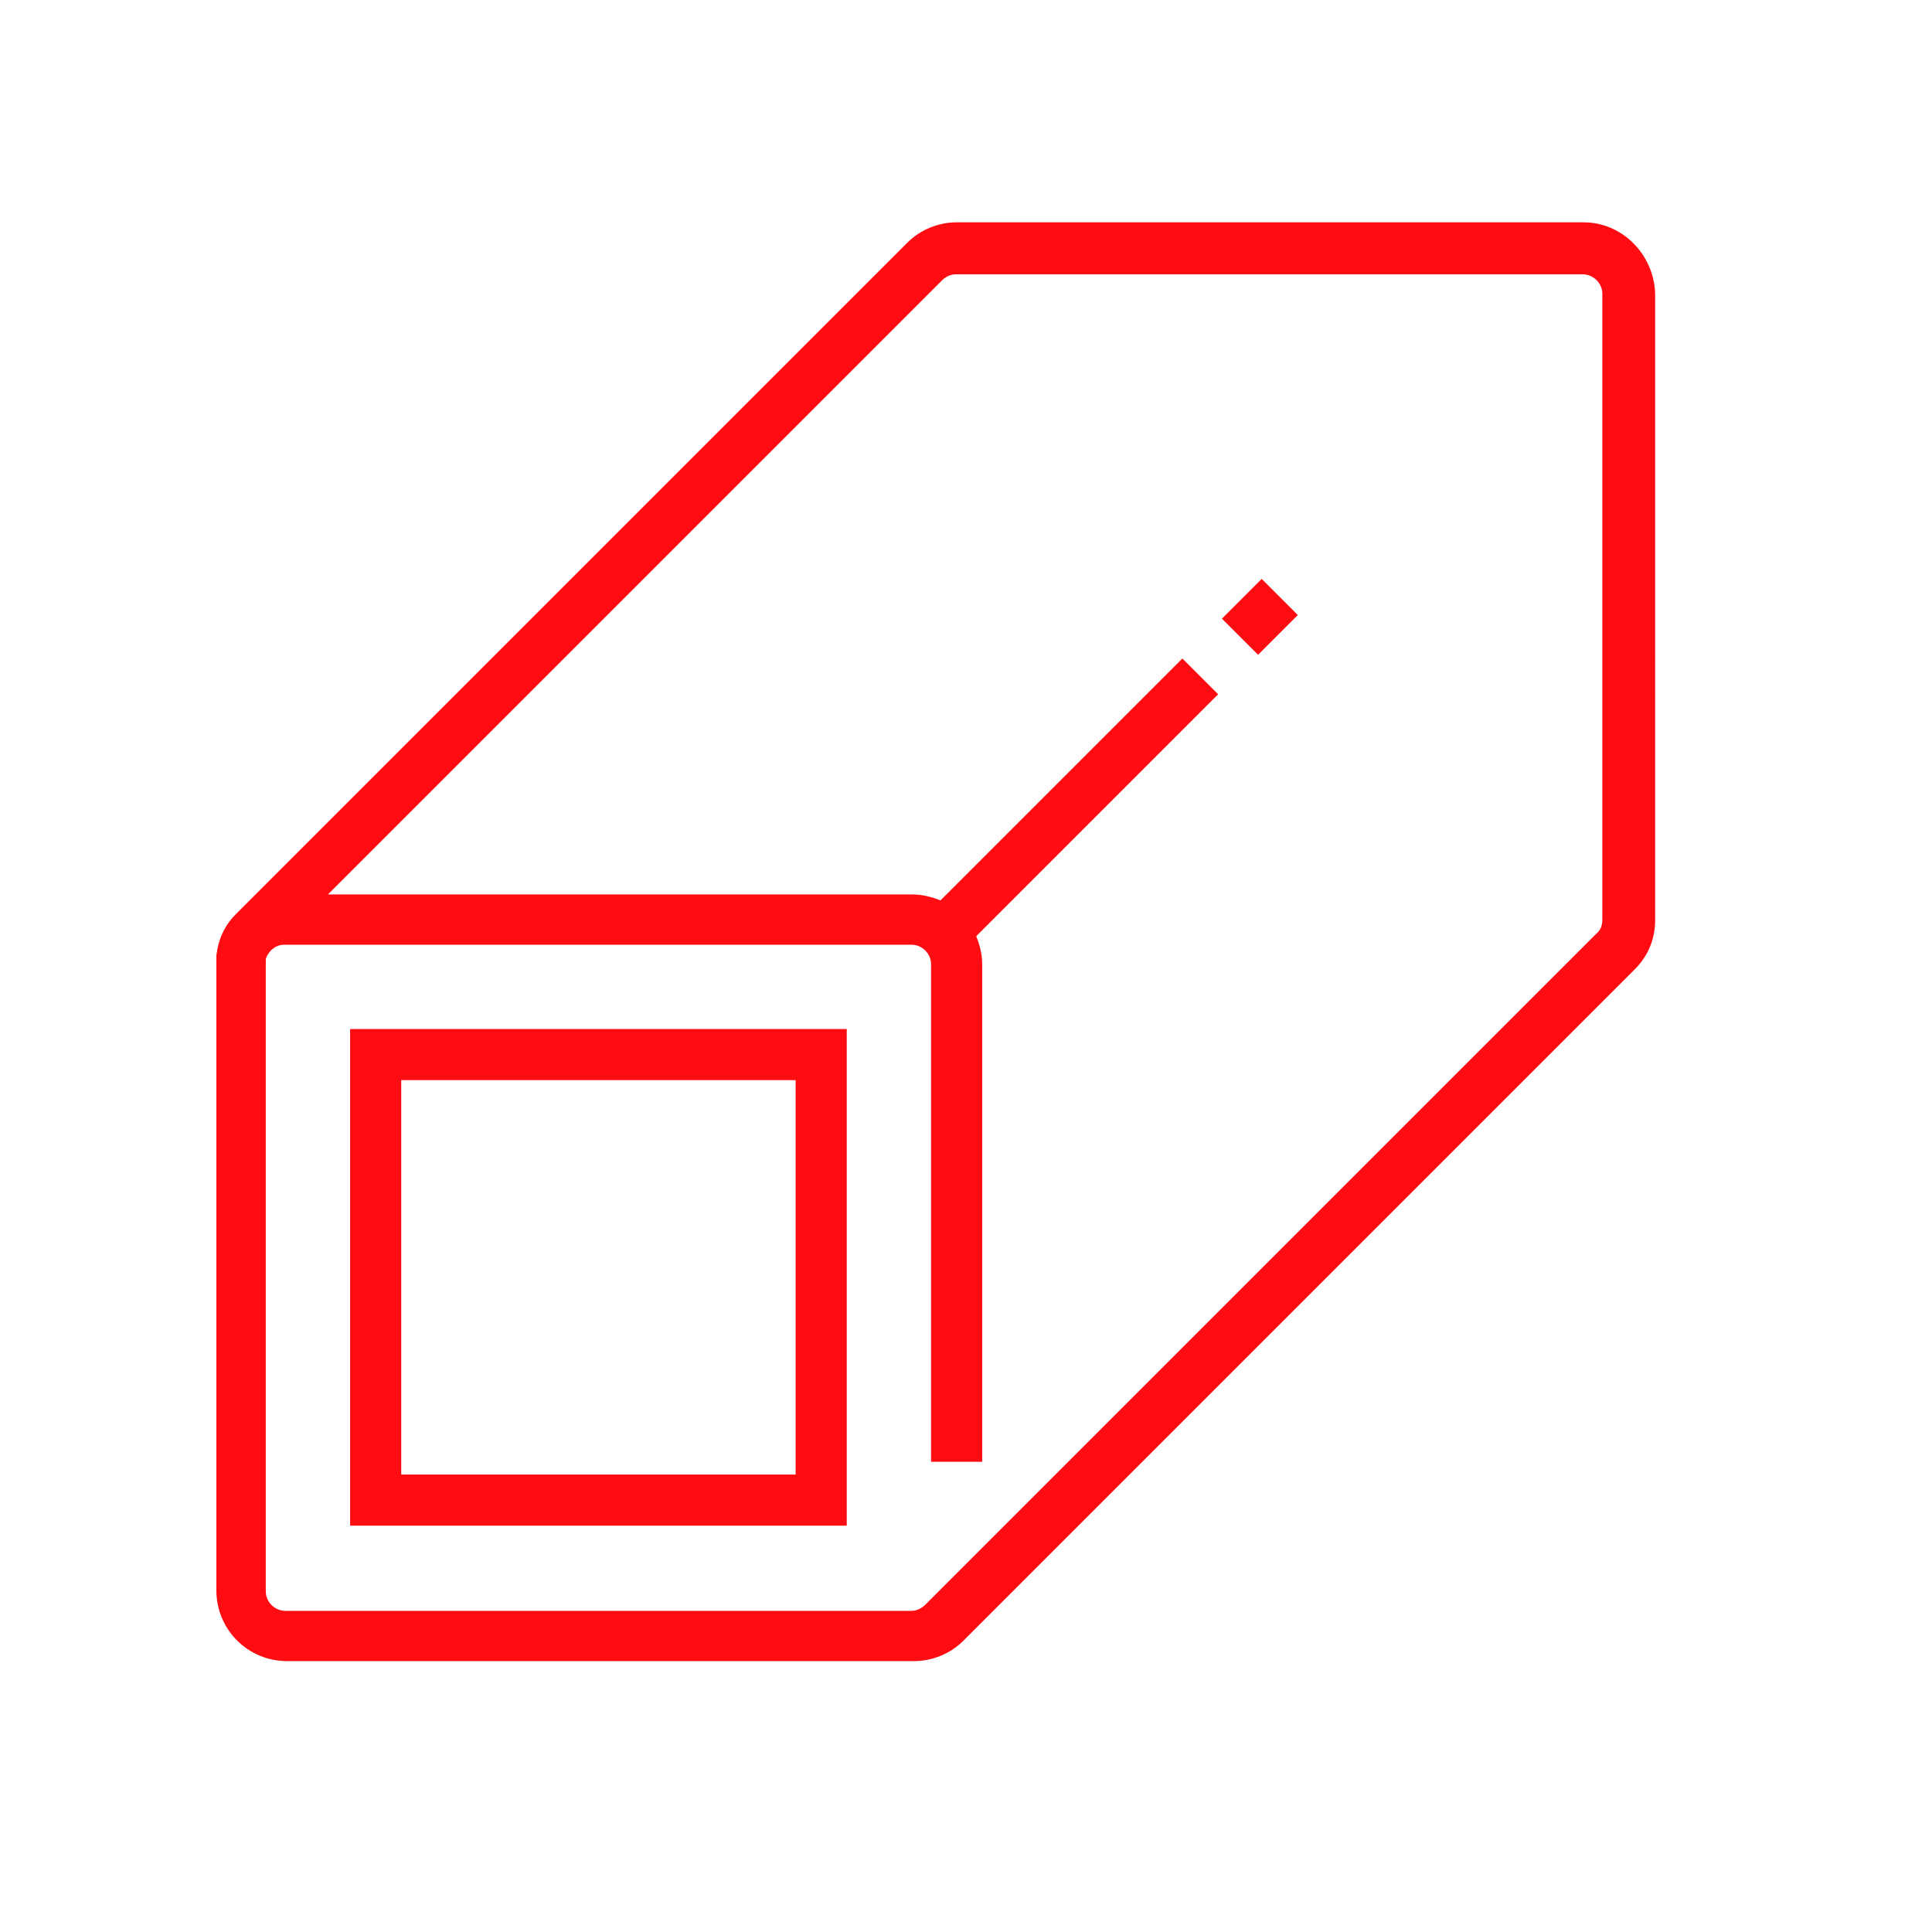 <?xml version="1.0" encoding="utf-8"?>
<!-- Generator: Adobe Illustrator 25.0.0, SVG Export Plug-In . SVG Version: 6.00 Build 0)  -->
<svg version="1.1" id="Layer_1" xmlns="http://www.w3.org/2000/svg" xmlns:xlink="http://www.w3.org/1999/xlink" x="0px" y="0px"
	 viewBox="0 0 226.8 226.8" style="enable-background:new 0 0 226.8 226.8;" xml:space="preserve">
<style type="text/css">
	.st0{fill:#FF0C13;}
</style>
<g>
	<path class="st0" d="M185.9,26.1h-73.6c-2.2,0-4.3,0.9-5.8,2.4l-78.8,78.8c-1.2,1.2-1.9,2.6-2.2,4.2l0,0c0,0.2-0.1,0.5-0.1,0.7v0.1
		c0,0.3,0,0.6,0,0.8v73.6c0,4.6,3.7,8.3,8.3,8.3h73.6c2.2,0,4.3-0.9,5.8-2.4l78.8-78.8l0,0c1.6-1.6,2.4-3.6,2.4-5.8V34.4
		C194.1,29.8,190.4,26.1,185.9,26.1z M188.1,108c0,0.6-0.2,1.2-0.7,1.6l-78.8,78.8c-0.4,0.4-1,0.7-1.6,0.7H33.5
		c-1.2,0-2.3-1-2.3-2.3v-73.6c0-0.2,0-0.3,0-0.5v-0.1c0-0.1,0.1-0.2,0.1-0.3l0,0c0.4-0.8,1.1-1.4,2.1-1.4H107c1.2,0,2.3,1,2.3,2.3
		v58.4h6v-58.4c0-1.2-0.3-2.3-0.7-3.3L143,81.5l-4.2-4.2l-28.4,28.4c-1-0.4-2.1-0.7-3.3-0.7H38.5l72.1-72.1c0.4-0.4,1-0.7,1.6-0.7
		h73.6c1.2,0,2.3,1,2.3,2.3L188.1,108L188.1,108z"/>
	<path class="st0" d="M41.1,179.1h58.3v-58.3H41.1V179.1z M47.1,126.8h46.3v46.3H47.1V126.8z"/>
	<rect x="144.6" y="69.4" transform="matrix(0.707 -0.707 0.707 0.707 -7.854 125.79)" class="st0" width="6.6" height="6"/>
</g>
</svg>
